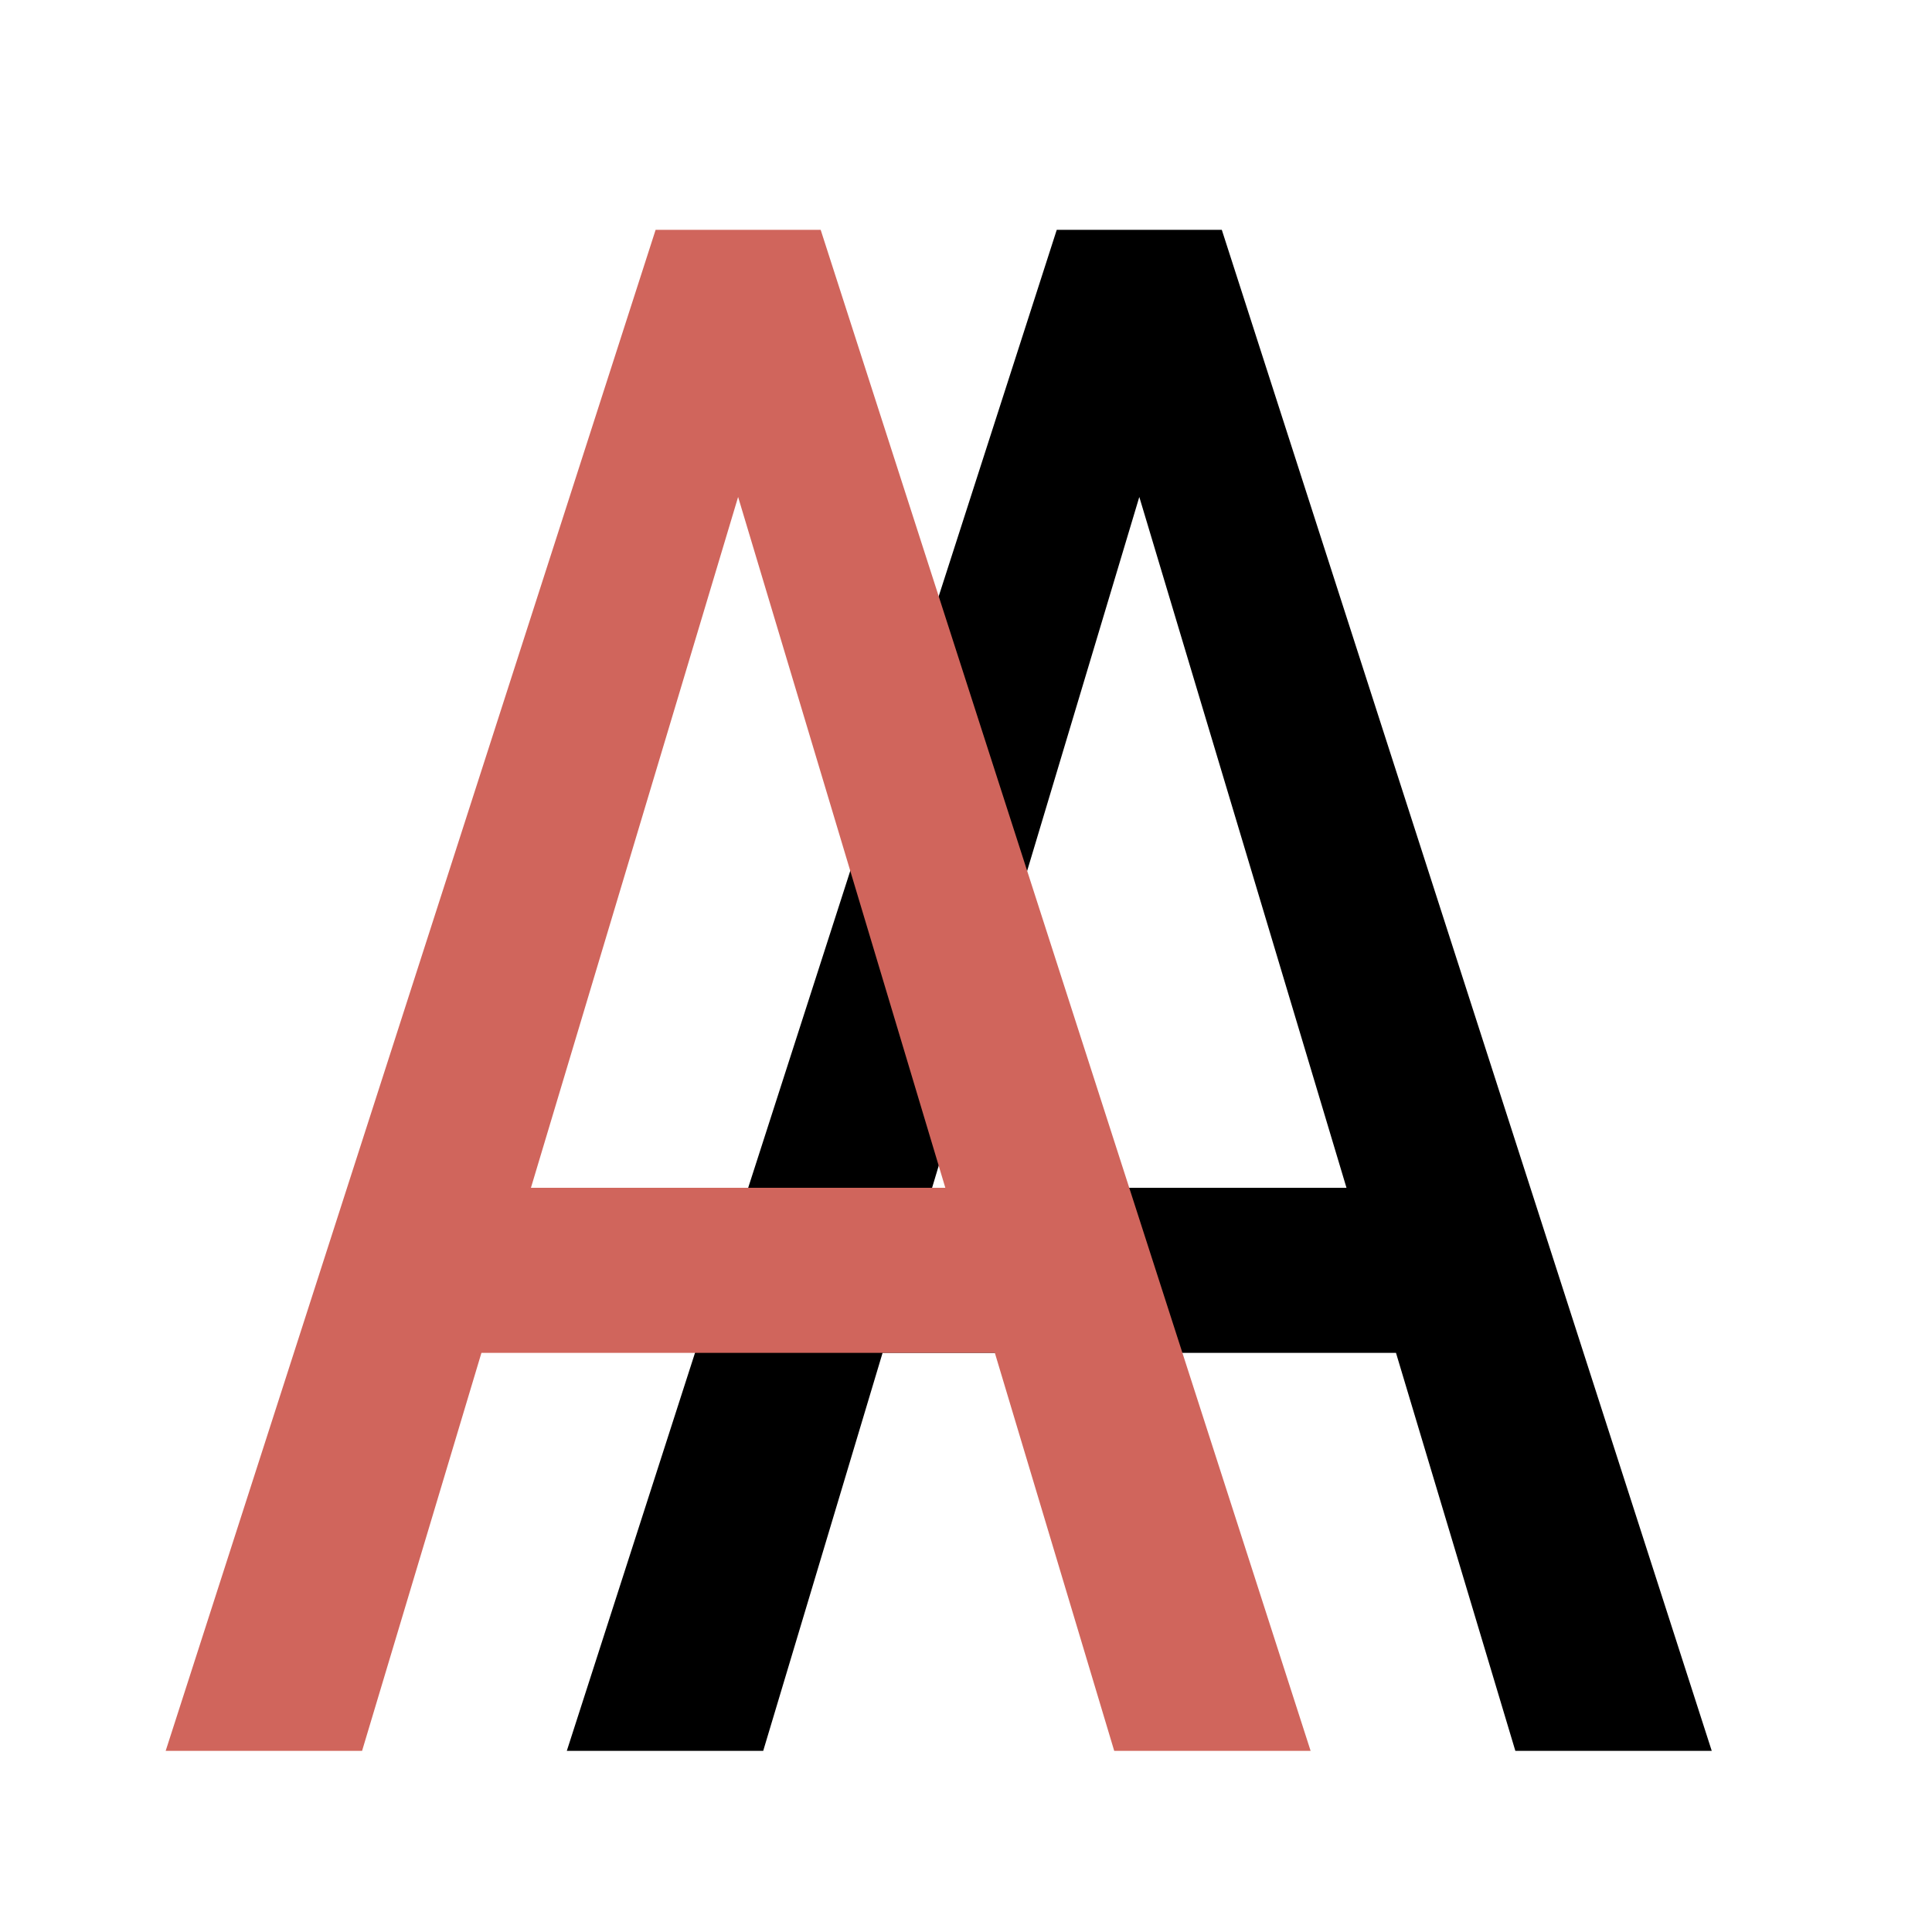 <?xml version="1.0" encoding="UTF-8"?> <svg xmlns="http://www.w3.org/2000/svg" width="32" height="32" viewBox="0 0 32 32" fill="none"><g clip-path="url(#clip0_104_2)"><path d="M19.528 6.039L12.641 29H9.388L17.503 3.807H19.545L19.528 6.039ZM25.099 29L18.213 6.039L18.178 3.807H20.237L28.352 29H25.099ZM25.099 19.674V22.408H12.953V19.674H25.099Z" fill="black"></path><path d="M12.883 6.039L5.997 29H2.744L10.859 3.807H12.901L12.883 6.039ZM18.455 29L11.568 6.039L11.534 3.807H13.593L21.708 29H18.455ZM18.455 19.674V22.408H6.308V19.674H18.455Z" fill="#D0655C"></path></g><defs><clipPath id="clip0_104_2"><rect width="32" height="32" fill="white"></rect></clipPath></defs></svg> 